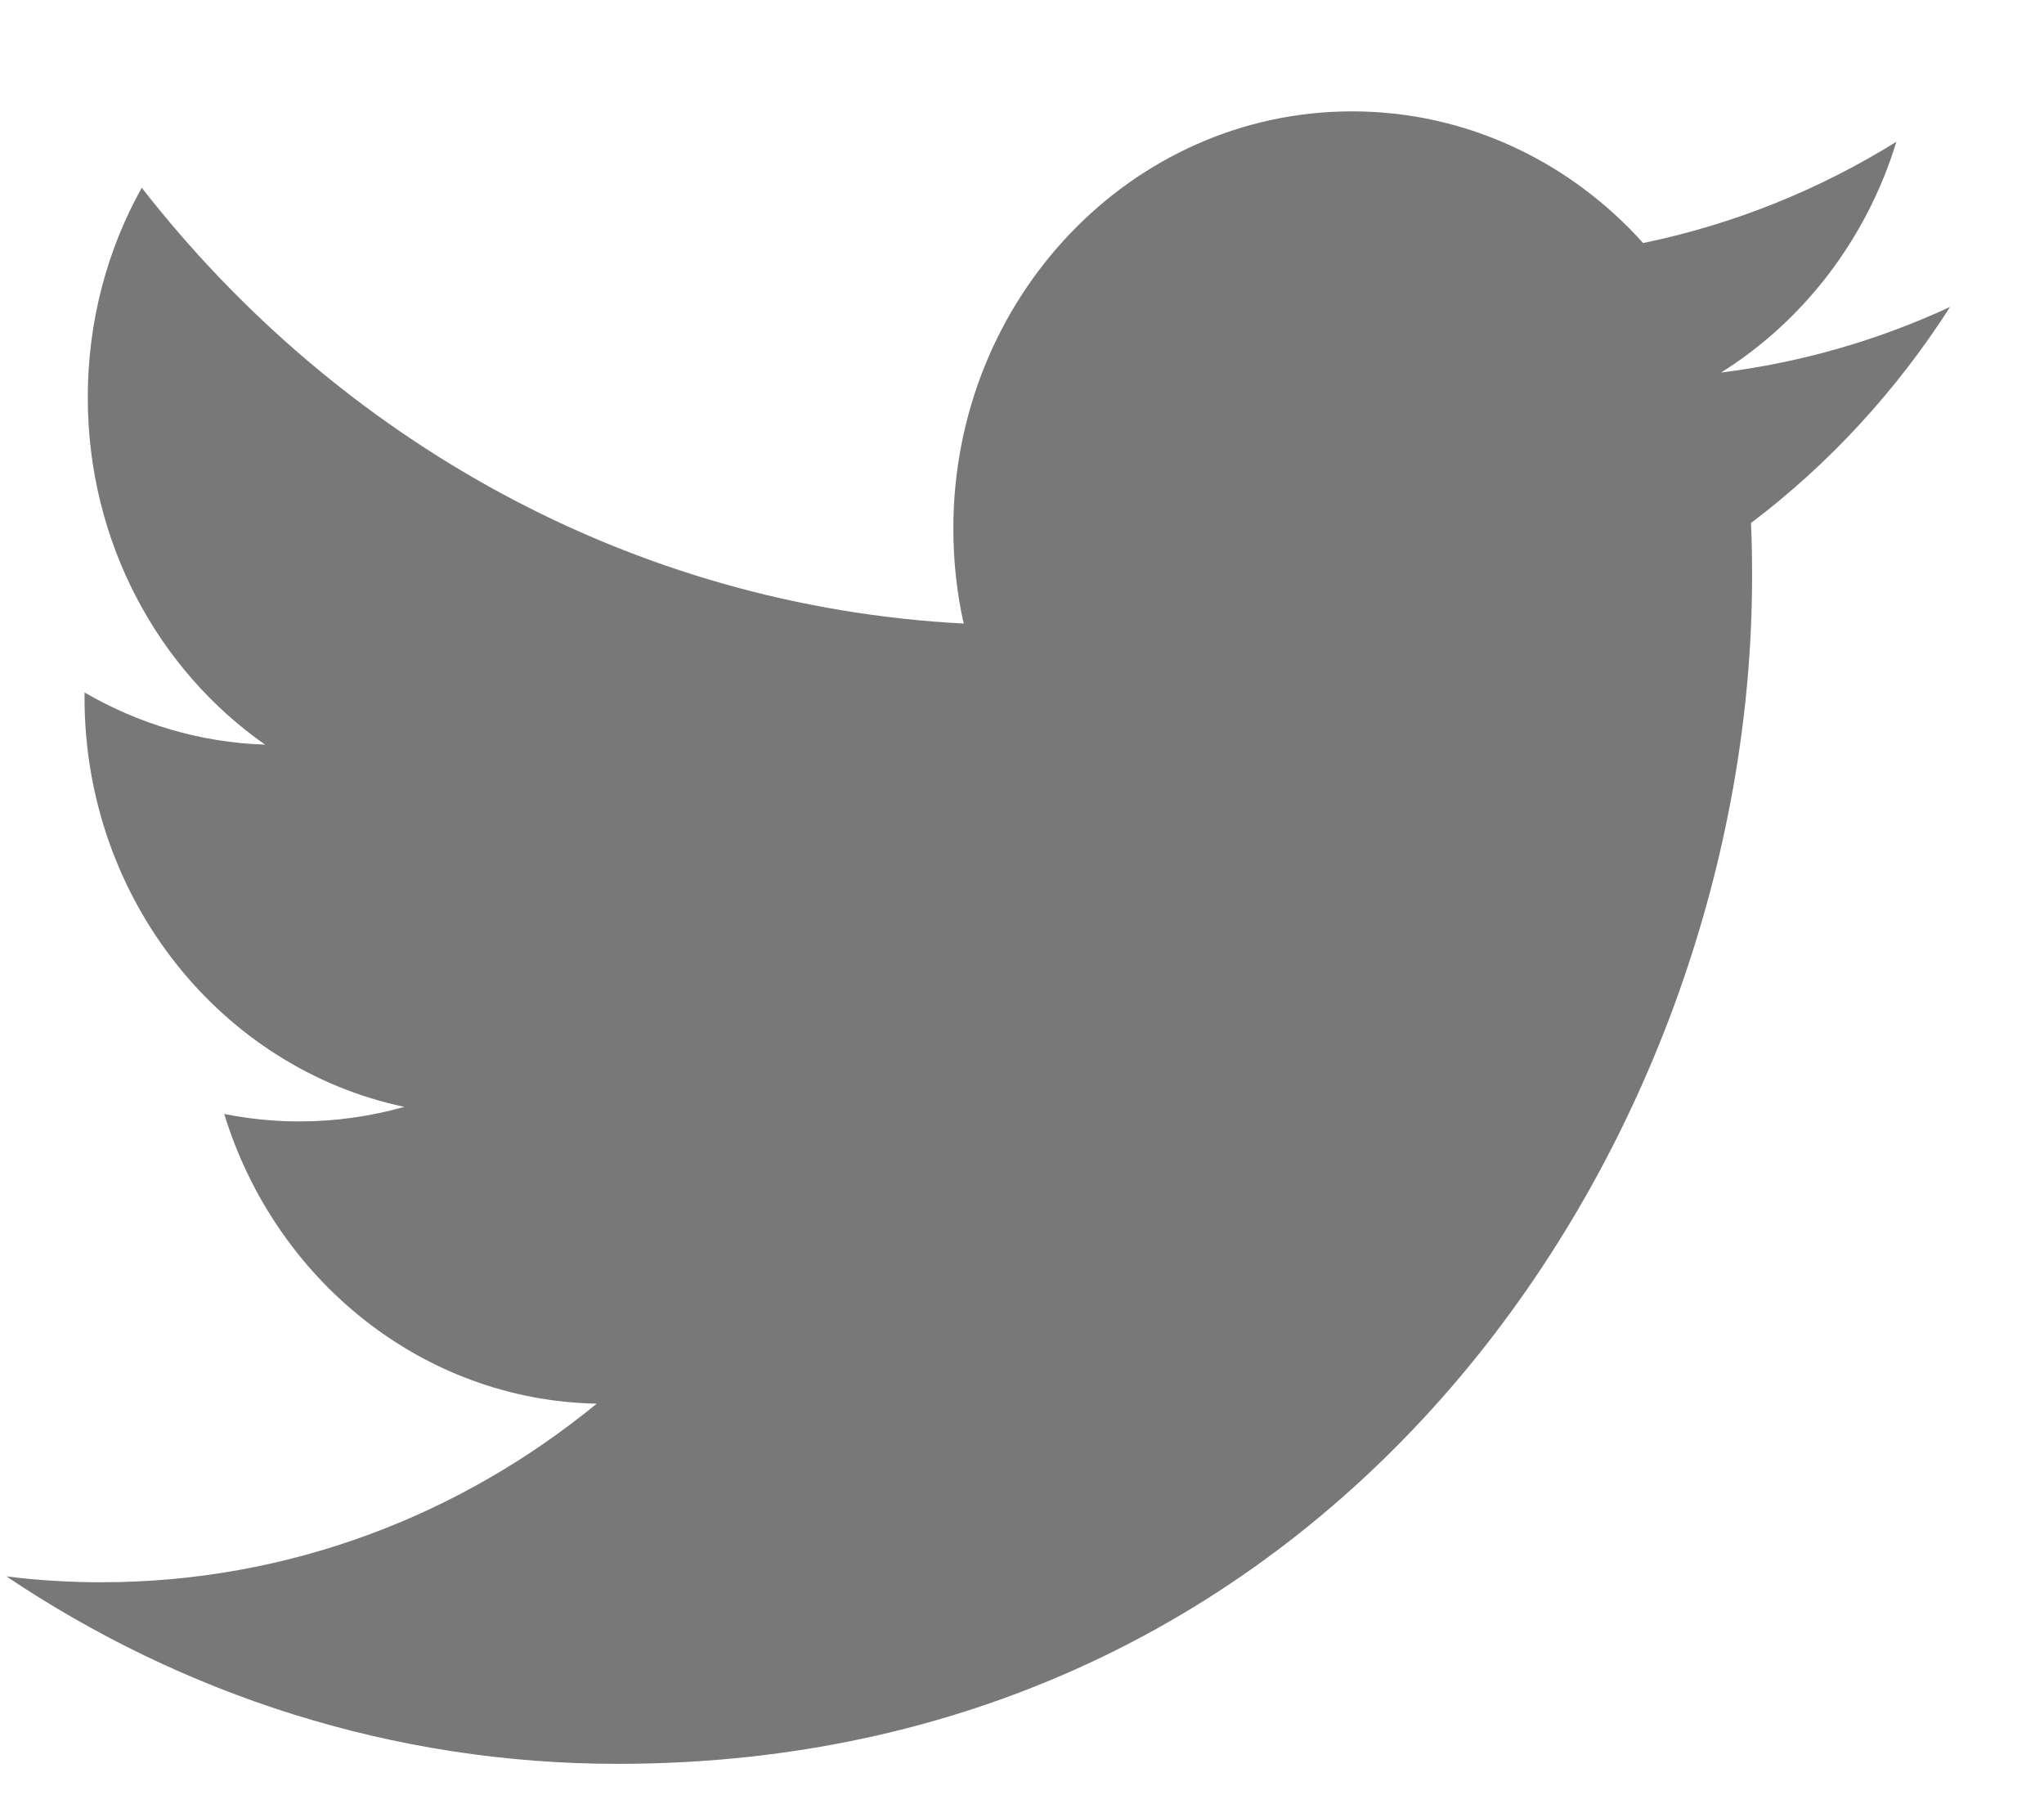 <svg width="17" height="15" viewBox="0 0 17 15" fill="none" xmlns="http://www.w3.org/2000/svg">
<path fill-rule="evenodd" clip-rule="evenodd" d="M16.219 2.552C15.624 2.828 14.985 3.014 14.314 3.098C14.999 2.669 15.525 1.989 15.772 1.179C15.132 1.577 14.421 1.865 13.666 2.021C13.061 1.347 12.198 0.926 11.245 0.926C9.414 0.926 7.929 2.479 7.929 4.395C7.929 4.666 7.958 4.931 8.015 5.185C5.258 5.041 2.815 3.66 1.179 1.561C0.893 2.073 0.73 2.669 0.73 3.305C0.73 4.508 1.315 5.57 2.205 6.192C1.661 6.174 1.15 6.018 0.703 5.758V5.801C0.703 7.482 1.846 8.884 3.363 9.204C3.085 9.282 2.792 9.325 2.489 9.325C2.275 9.325 2.067 9.303 1.865 9.263C2.287 10.641 3.512 11.644 4.963 11.672C3.828 12.602 2.398 13.157 0.844 13.157C0.576 13.157 0.312 13.141 0.053 13.108C1.52 14.092 3.264 14.667 5.137 14.667C11.237 14.667 14.572 9.381 14.572 4.798C14.572 4.647 14.57 4.497 14.563 4.349C15.212 3.859 15.774 3.248 16.219 2.552Z" fill="#787878"/>
</svg>
